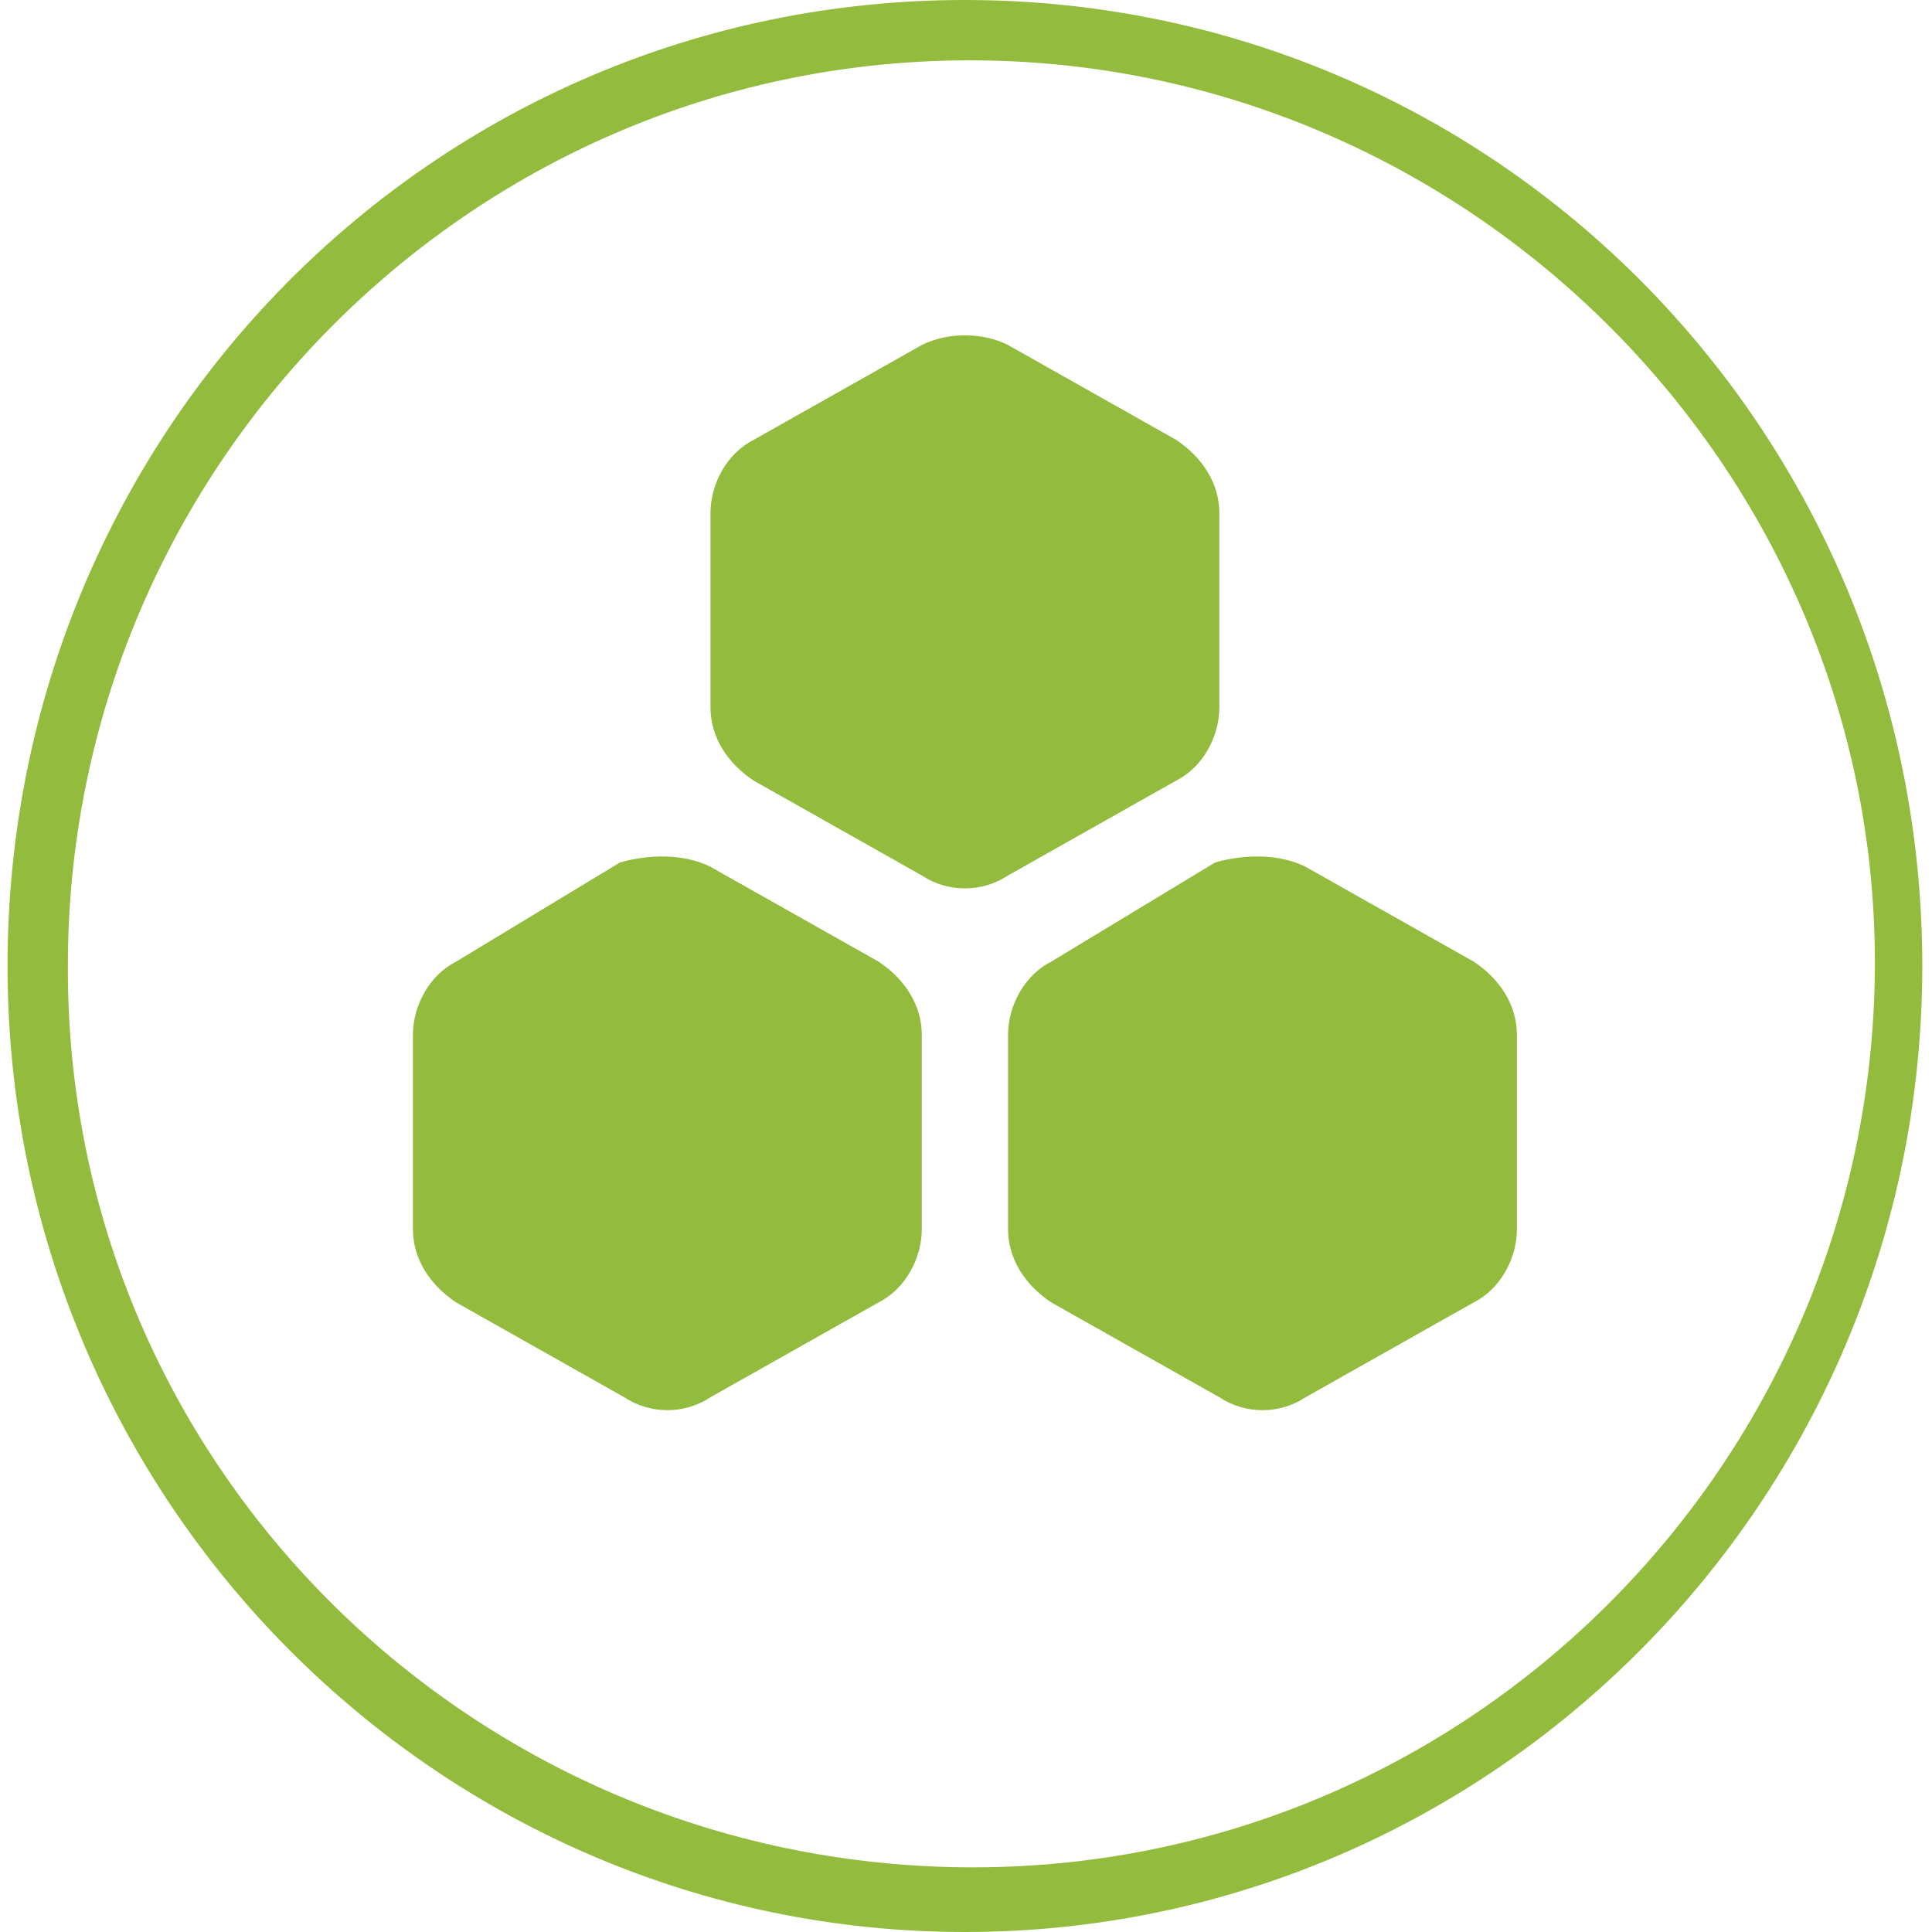 <svg width="512" height="512" viewBox="0 0 512 512" fill="none" xmlns="http://www.w3.org/2000/svg">
<path d="M255.714 0C396.286 0 509.429 114.286 509.429 256C509.429 397.714 395.143 512 255.714 512C116.286 512 2 397.714 2 256C2 114.286 115.143 0 255.714 0ZM255.714 494.857C388.286 496 495.714 388.571 496.857 257.143C498 125.714 390.571 17.143 259.143 16C126.571 14.857 19.143 122.286 18 253.714V254.857C16.857 387.429 124.286 493.714 255.714 494.857Z" fill="#93BC3E"/>
<path d="M346.002 229.711L390.573 254.854C397.431 259.425 402.002 266.282 402.002 274.282V325.711C402.002 333.711 397.431 341.711 390.573 345.14L346.002 370.282C339.145 374.854 330.002 374.854 323.145 370.282L278.574 345.14C271.716 340.568 267.145 333.711 267.145 325.711V274.282C267.145 266.282 271.716 258.282 278.574 254.854L322.002 228.568C330.002 226.282 339.145 226.282 346.002 229.711Z" fill="#93BC3E"/>
<path d="M188.284 229.711L232.856 254.854C239.713 259.425 244.284 266.282 244.284 274.282V325.711C244.284 333.711 239.713 341.711 232.856 345.14L188.284 370.282C181.427 374.854 172.284 374.854 165.427 370.282L120.856 345.14C113.999 340.568 109.427 333.711 109.427 325.711V274.282C109.427 266.282 113.999 258.282 120.856 254.854L164.284 228.568C172.284 226.282 181.427 226.282 188.284 229.711Z" fill="#93BC3E"/>
<path d="M267.141 91.433L311.712 116.576C318.569 121.148 323.141 128.005 323.141 136.005V187.433C323.141 195.433 318.569 203.433 311.712 206.862L267.141 232.005C260.283 236.576 251.141 236.576 244.283 232.005L199.712 206.862C192.855 202.29 188.283 195.433 188.283 187.433V136.005C188.283 128.005 192.855 120.005 199.712 116.576L244.283 91.433C251.141 88.005 260.283 88.005 267.141 91.433Z" fill="#93BC3E"/>
</svg>
